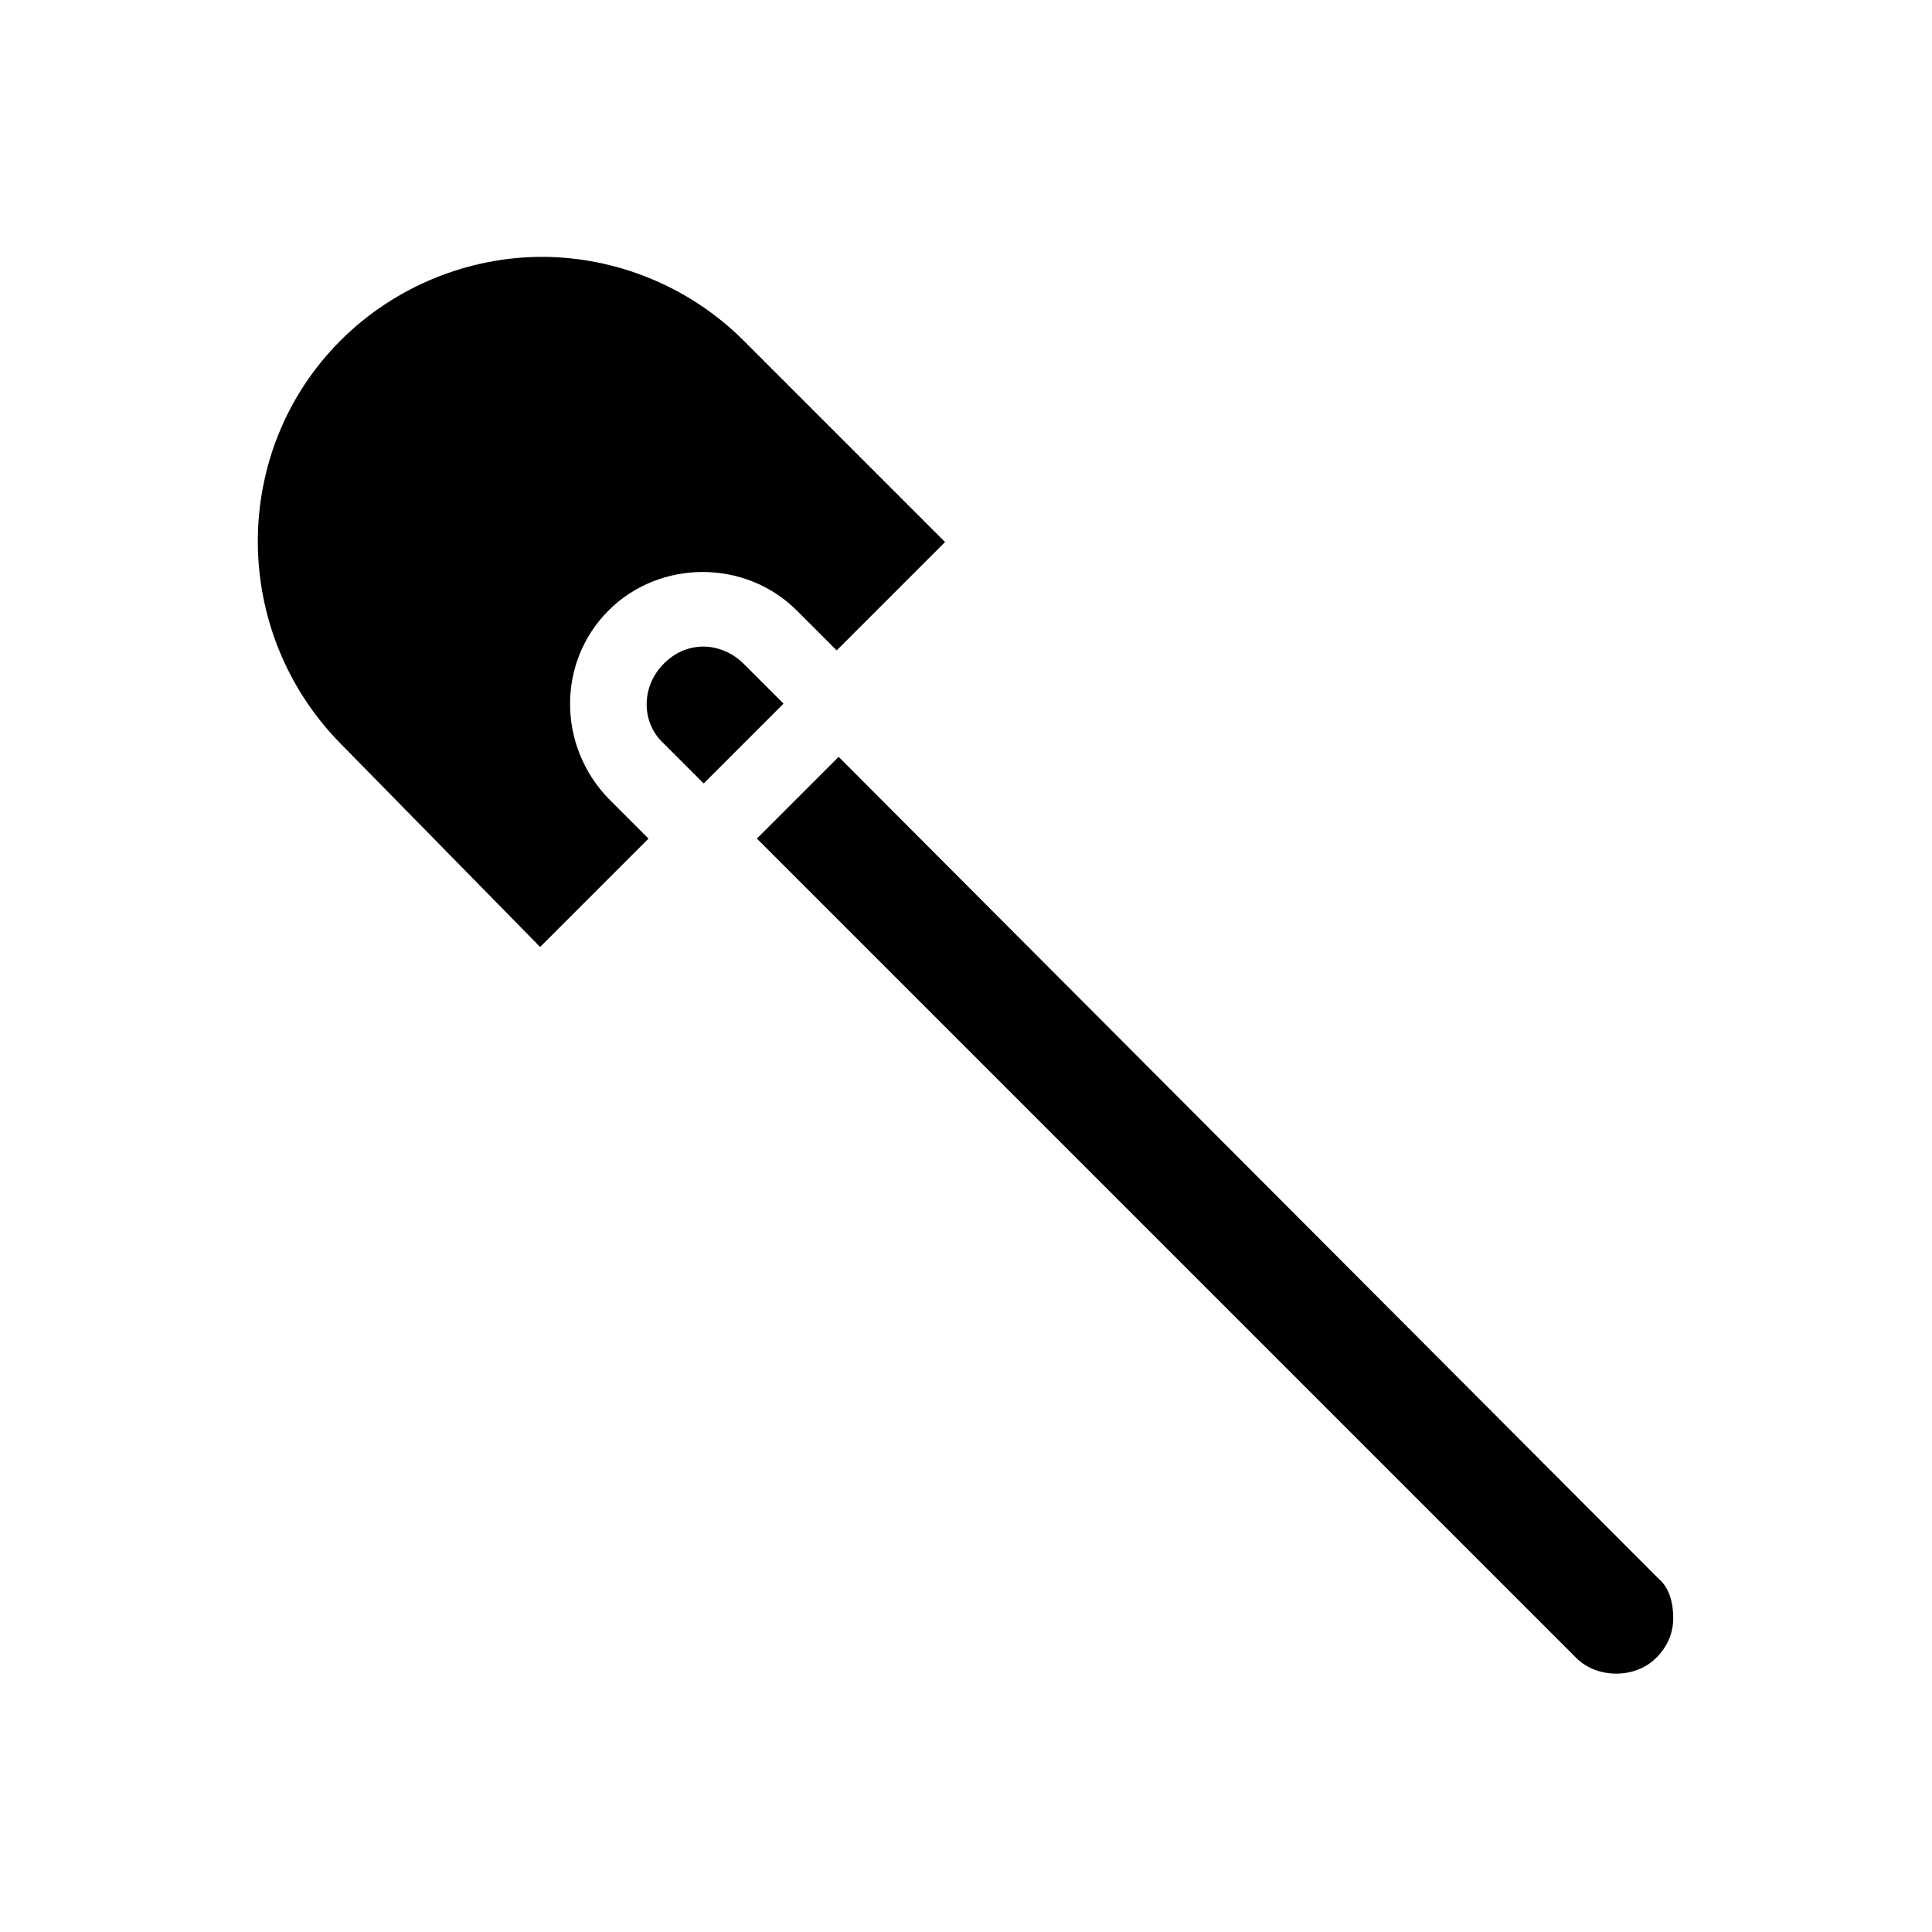 <?xml version="1.0" encoding="UTF-8"?>
<!-- Uploaded to: SVG Repo, www.svgrepo.com, Generator: SVG Repo Mixer Tools -->
<svg fill="#000000" width="800px" height="800px" version="1.1" viewBox="144 144 512 512" xmlns="http://www.w3.org/2000/svg">
 <path d="m305.28 355.66 10.578 10.578-28.719 28.719-52.895-53.906c-29.223-29.727-29.223-77.586 0-106.81 14.609-14.609 34.258-22.168 53.402-22.168 19.145 0 38.793 7.559 53.402 22.168l53.402 53.402-28.719 28.719-10.578-10.578c-13.602-13.602-36.273-13.602-49.879 0-13.598 13.602-13.598 35.766 0.004 49.875zm278.11 206.56-217.14-217.65-21.664 21.664 217.14 217.14c5.543 5.543 15.617 5.543 21.16 0 3.023-3.023 4.535-6.551 4.535-10.578 0-4.031-1.008-8.059-4.027-10.578zm-242.33-242.33c-3.023-3.023-7.055-4.535-10.578-4.535-4.031 0-7.559 1.512-10.578 4.535-6.047 6.047-6.047 15.617 0 21.16l10.578 10.578 21.16-21.16z"/>
</svg>